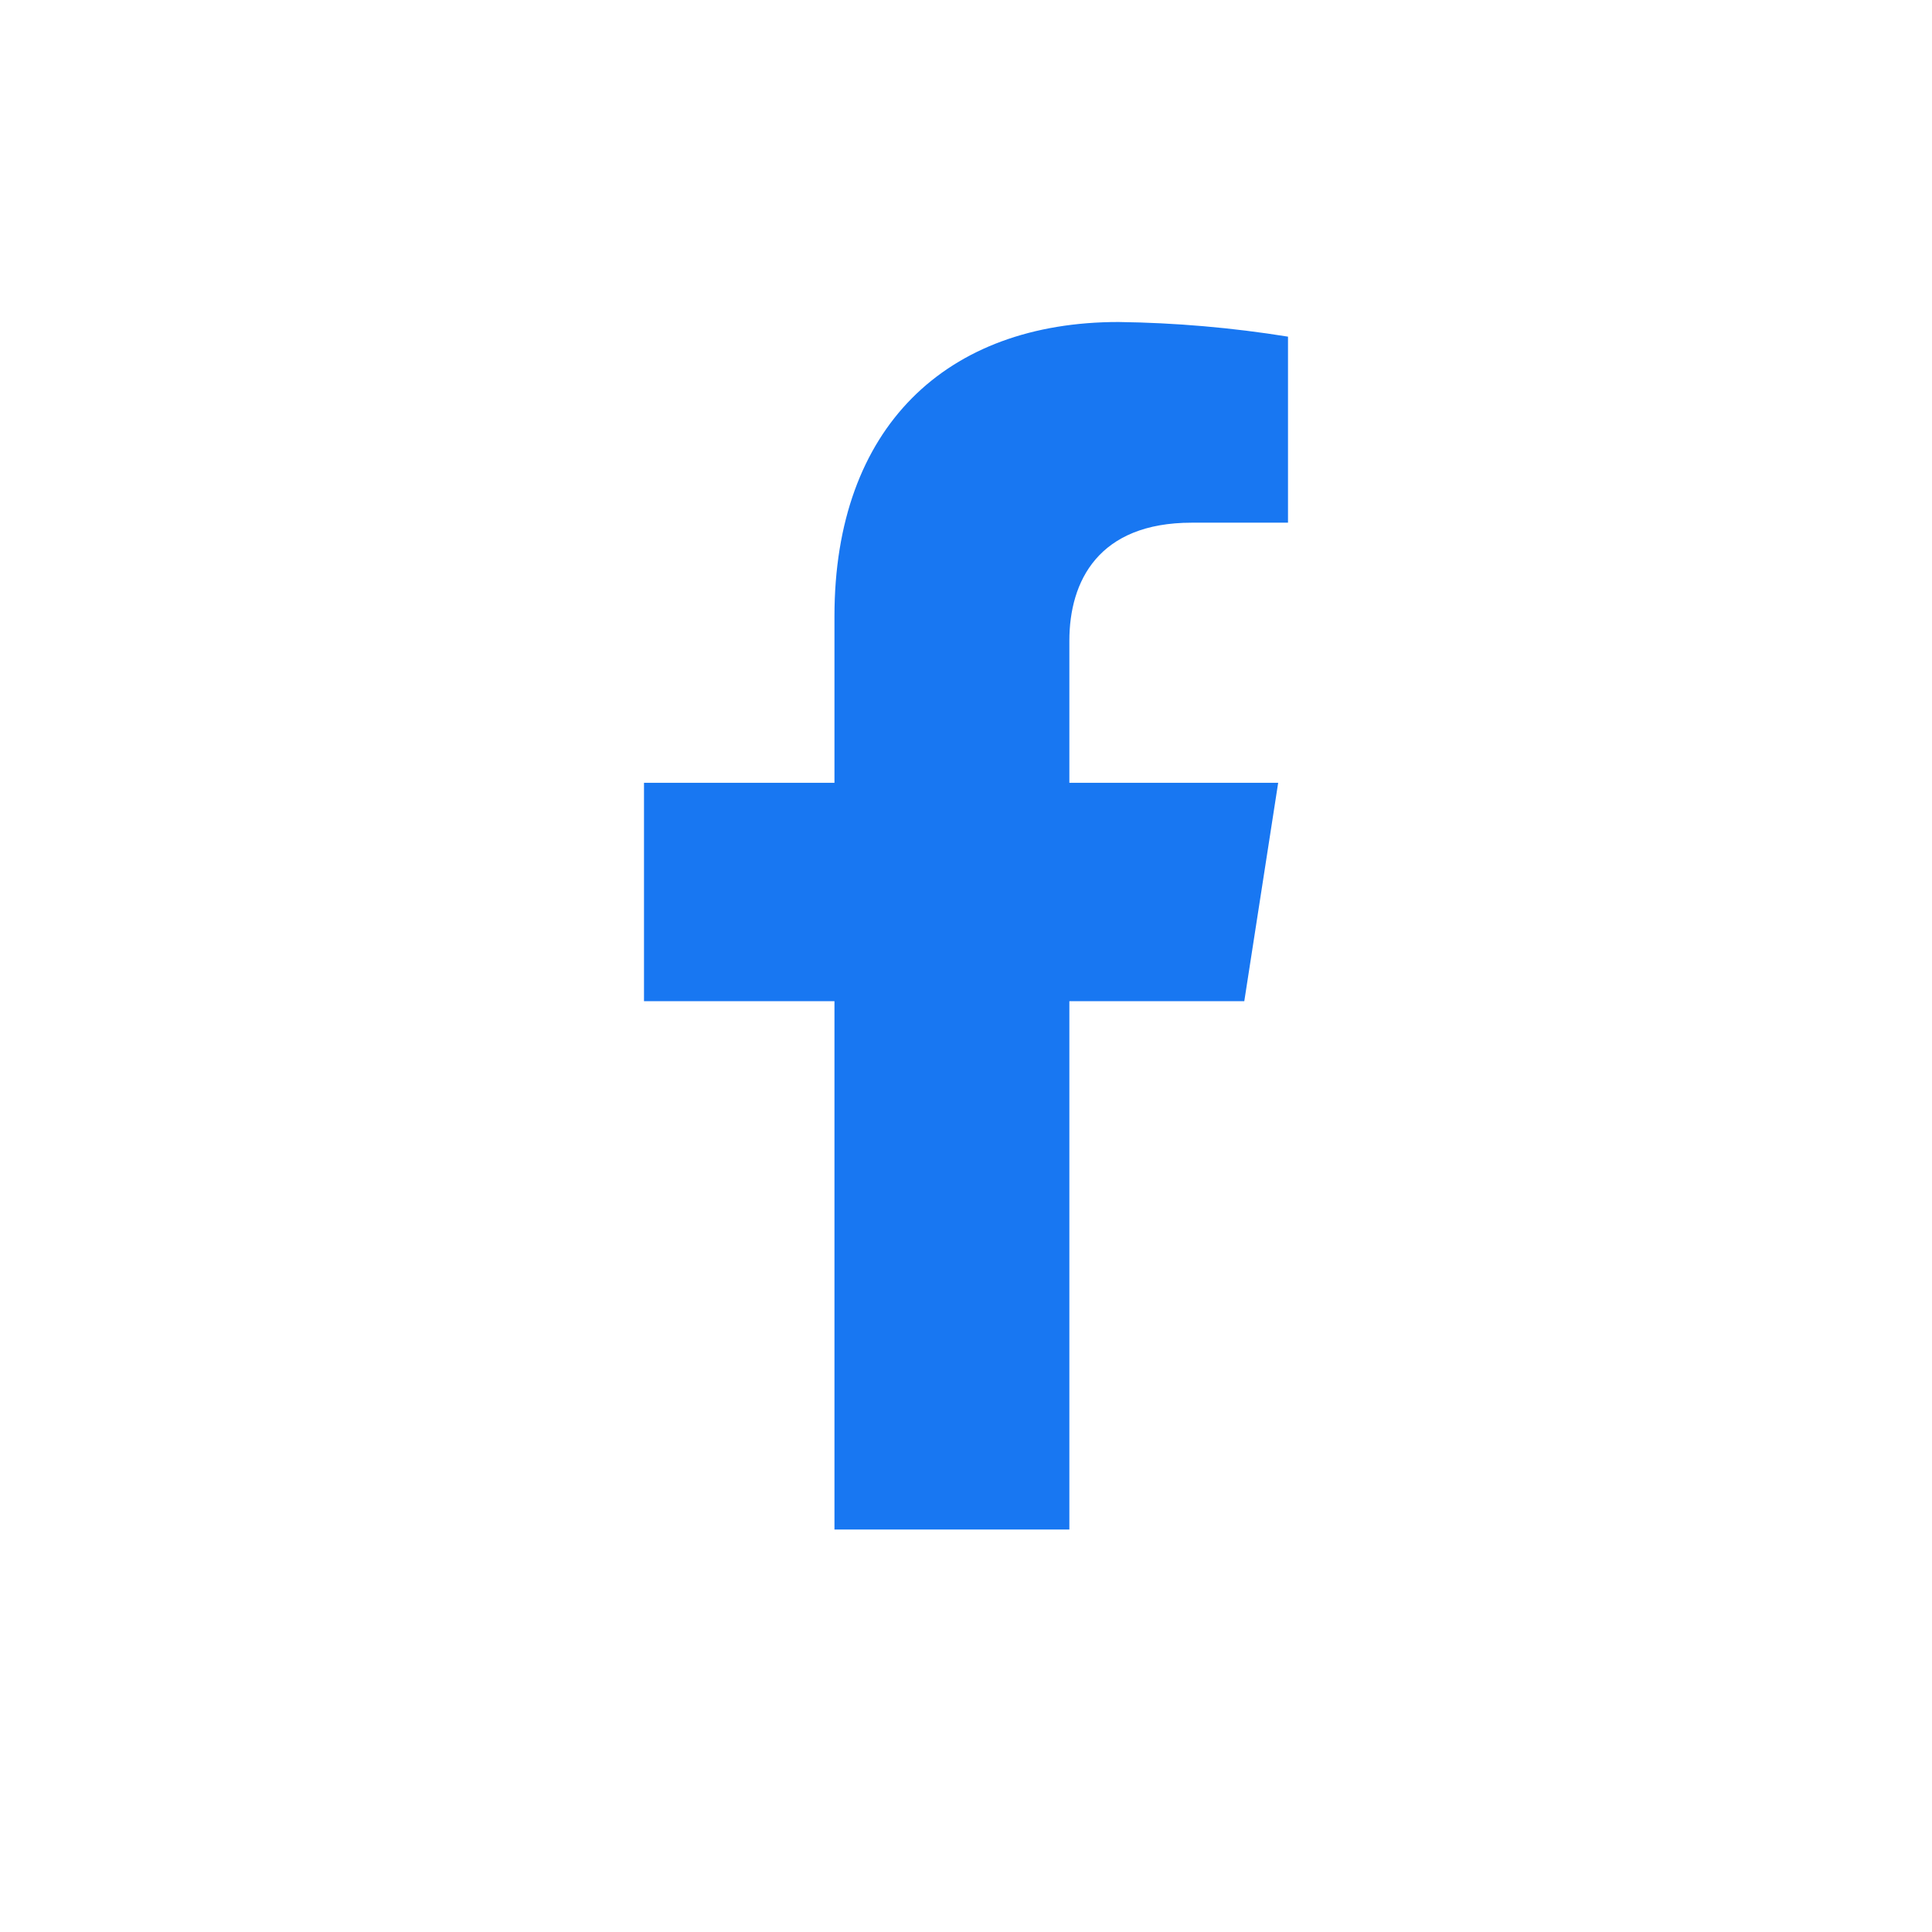 <svg width="24" height="24" viewBox="0 0 24 24" fill="none" xmlns="http://www.w3.org/2000/svg">
<g clip-path="url(#clip0_162_6970)">
<mask id="mask0_162_6970" style="mask-type:alpha" maskUnits="userSpaceOnUse" x="0" y="0" width="24" height="24">
<path d="M24 0H0V24H24V0Z" fill="#D9D9D9"/>
</mask>
<g mask="url(#mask0_162_6970)">
<path d="M15.457 12.437L15.878 9.724H13.284V7.96C13.284 7.218 13.646 6.493 14.804 6.493H16V4.182C15.304 4.07 14.6 4.009 13.895 4C11.76 4 10.366 5.302 10.366 7.655V9.724H8V12.437H10.366V19H13.284V12.437H15.457Z" fill="#1877F2"/>
</g>
</g>
<defs>
<clipPath id="clip0_162_6970">
<rect width="24" height="24" fill="white"/>
</clipPath>
</defs>
</svg>
